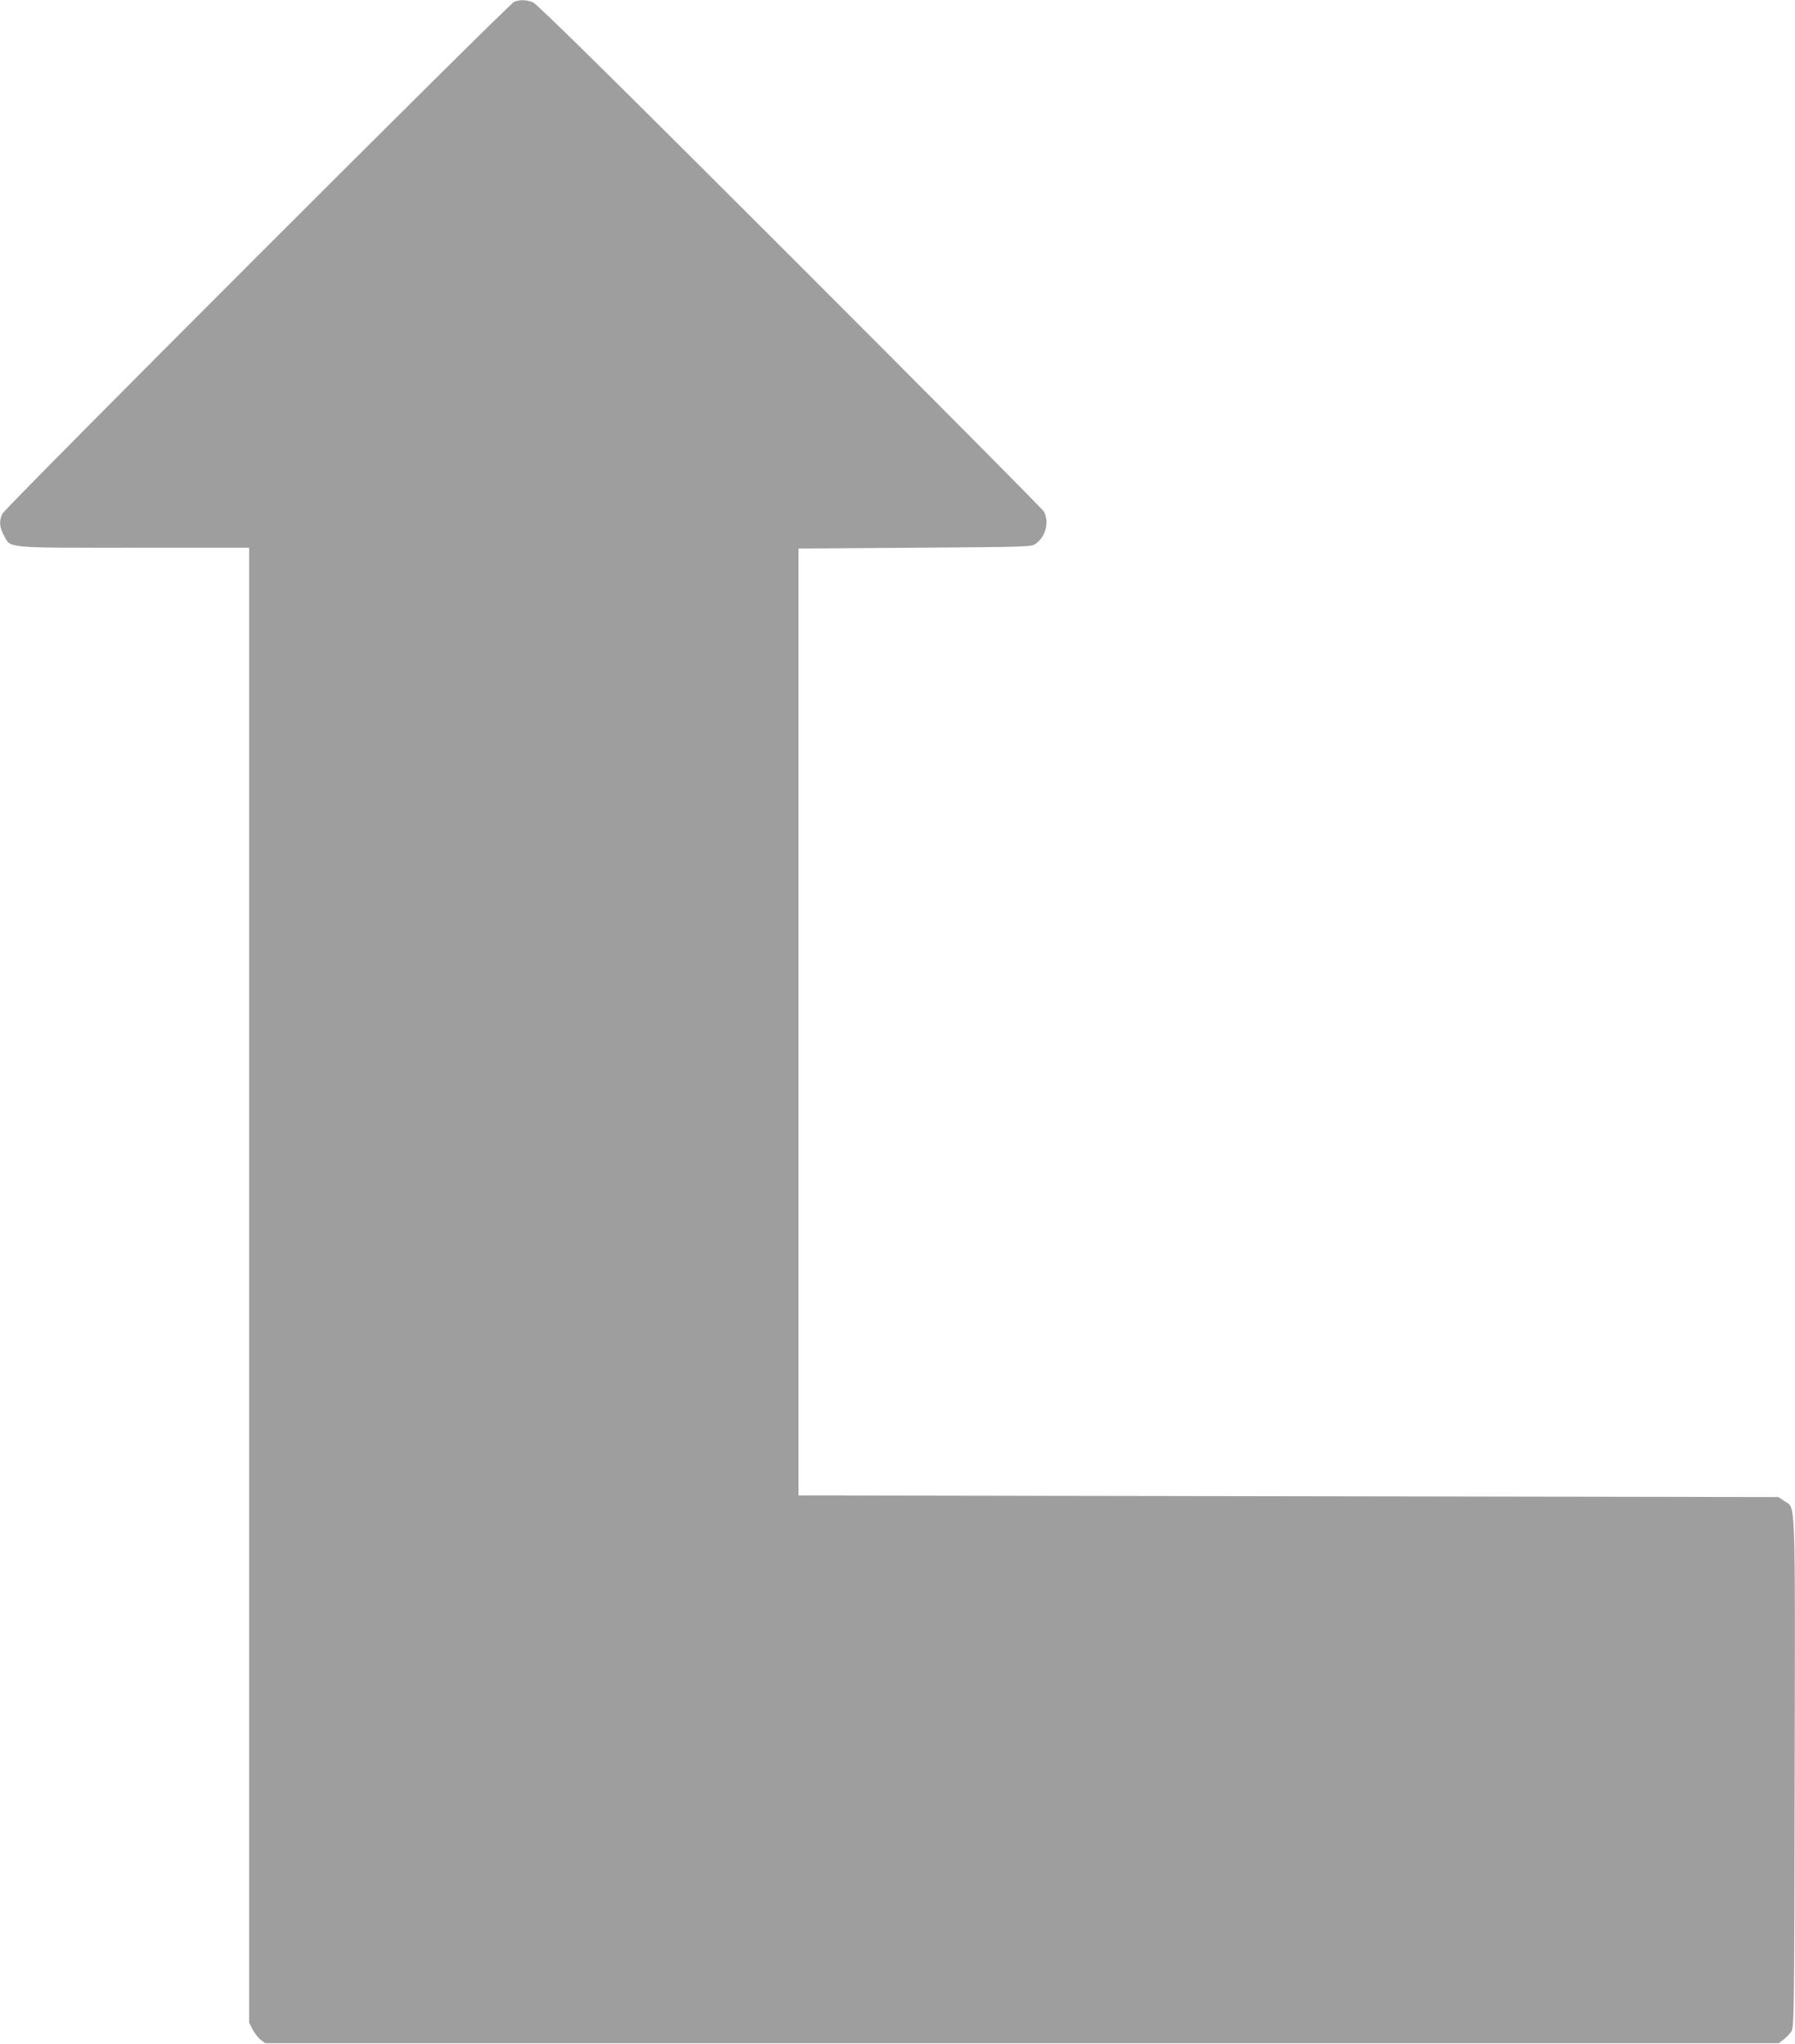 <?xml version="1.0" standalone="no"?>
<!DOCTYPE svg PUBLIC "-//W3C//DTD SVG 20010904//EN"
 "http://www.w3.org/TR/2001/REC-SVG-20010904/DTD/svg10.dtd">
<svg version="1.0" xmlns="http://www.w3.org/2000/svg"
 width="1124pt" height="1280pt" viewBox="0 0 1124 1280"
 preserveAspectRatio="xMidYMid meet">
<g transform="translate(0,1280) scale(0.1,-0.1)"
fill="#9e9e9e" stroke="none">
<path d="M3220 12789 c-34 -13 -3186 -3166 -3205 -3206 -21 -44 -19 -83 8
-133 45 -85 -4 -80 814 -80 l723 0 0 -4618 0 -4618 22 -44 c13 -24 36 -53 51
-64 l28 -21 4739 0 4739 0 27 21 c15 11 37 33 48 48 21 27 21 29 24 1624 3
1777 7 1653 -65 1702 l-37 25 -3068 5 -3068 5 0 2965 0 2965 729 5 c722 5 730
5 758 26 62 46 84 135 50 200 -9 16 -724 736 -1589 1601 -1119 1119 -1584
1577 -1610 1588 -42 17 -81 18 -118 4z"/>
</g>
</svg>
